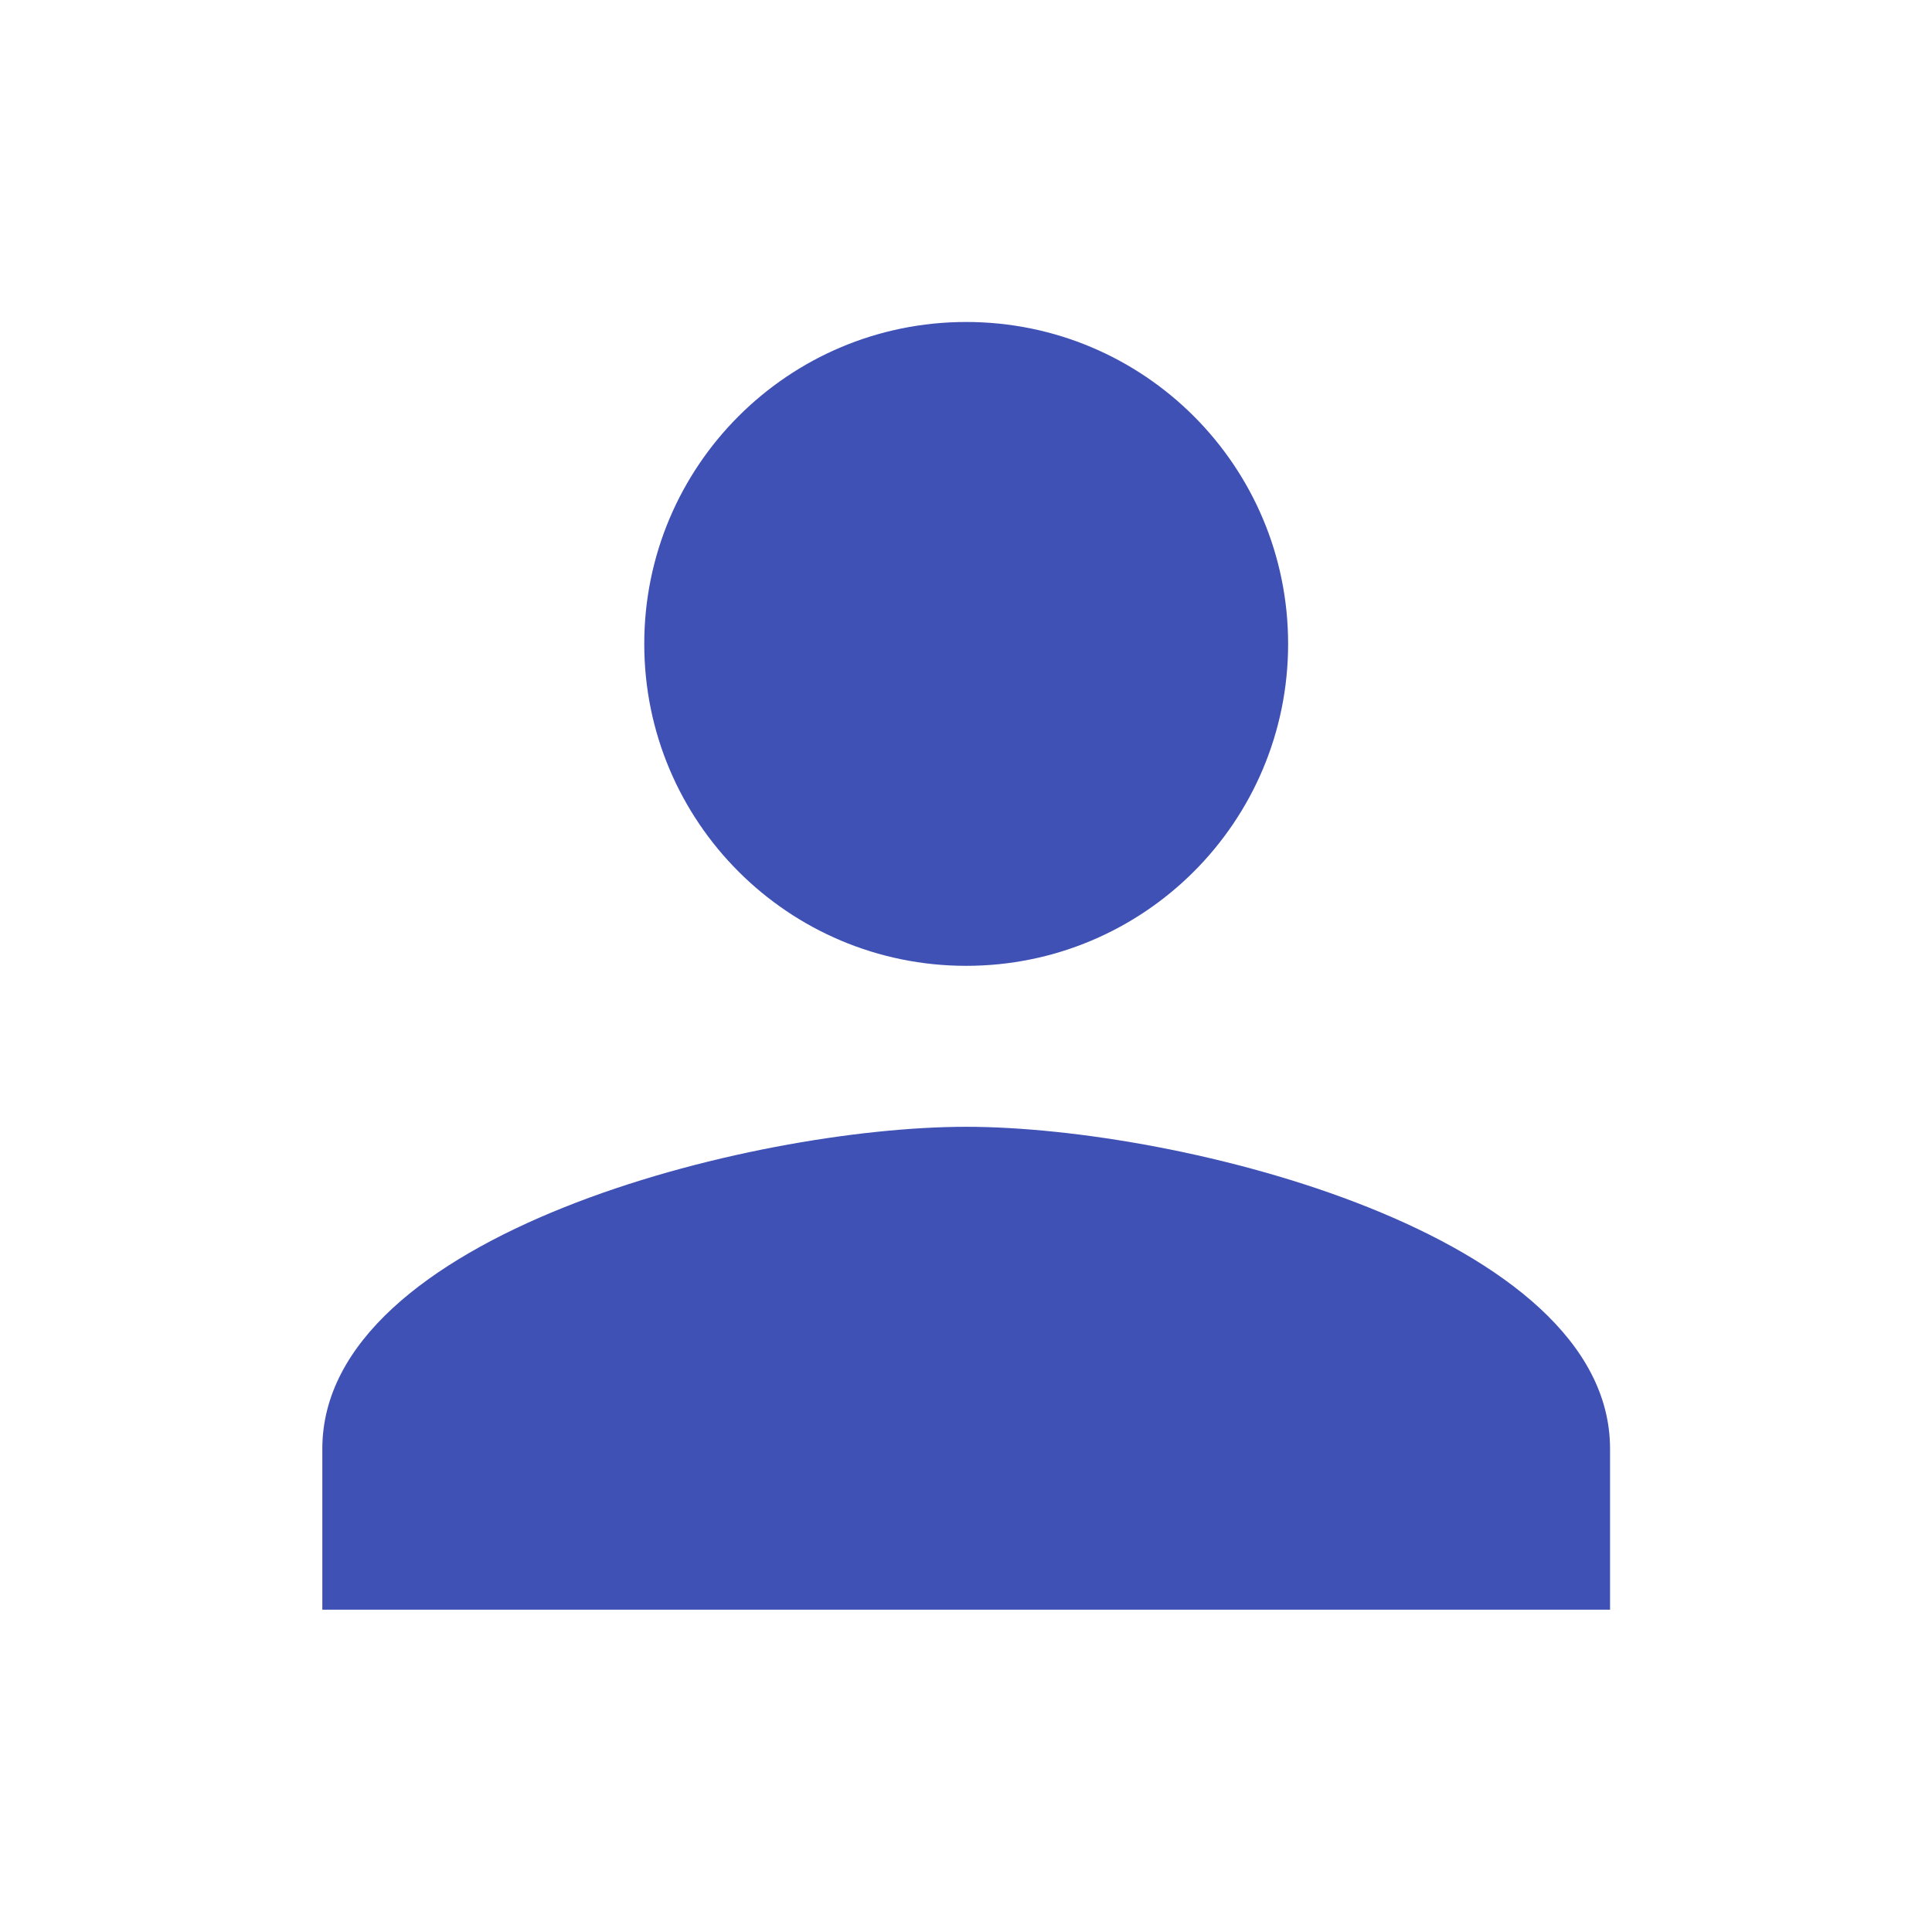 <svg width="540" height="540" viewBox="0 0 540 540" fill="none" xmlns="http://www.w3.org/2000/svg">
<path fill-rule="evenodd" clip-rule="evenodd" d="M360.032 179.974C360.032 229.688 319.766 269.954 270.052 269.954C220.338 269.954 180.072 229.688 180.072 179.974C180.072 130.26 220.338 89.994 270.052 89.994C319.766 89.994 360.032 130.26 360.032 179.974ZM90.092 404.923C90.092 345.087 209.99 314.943 270.052 314.943C330.113 314.943 450.012 345.087 450.012 404.923V449.913H90.092V404.923Z" fill="#3F51B5"/>
</svg>
